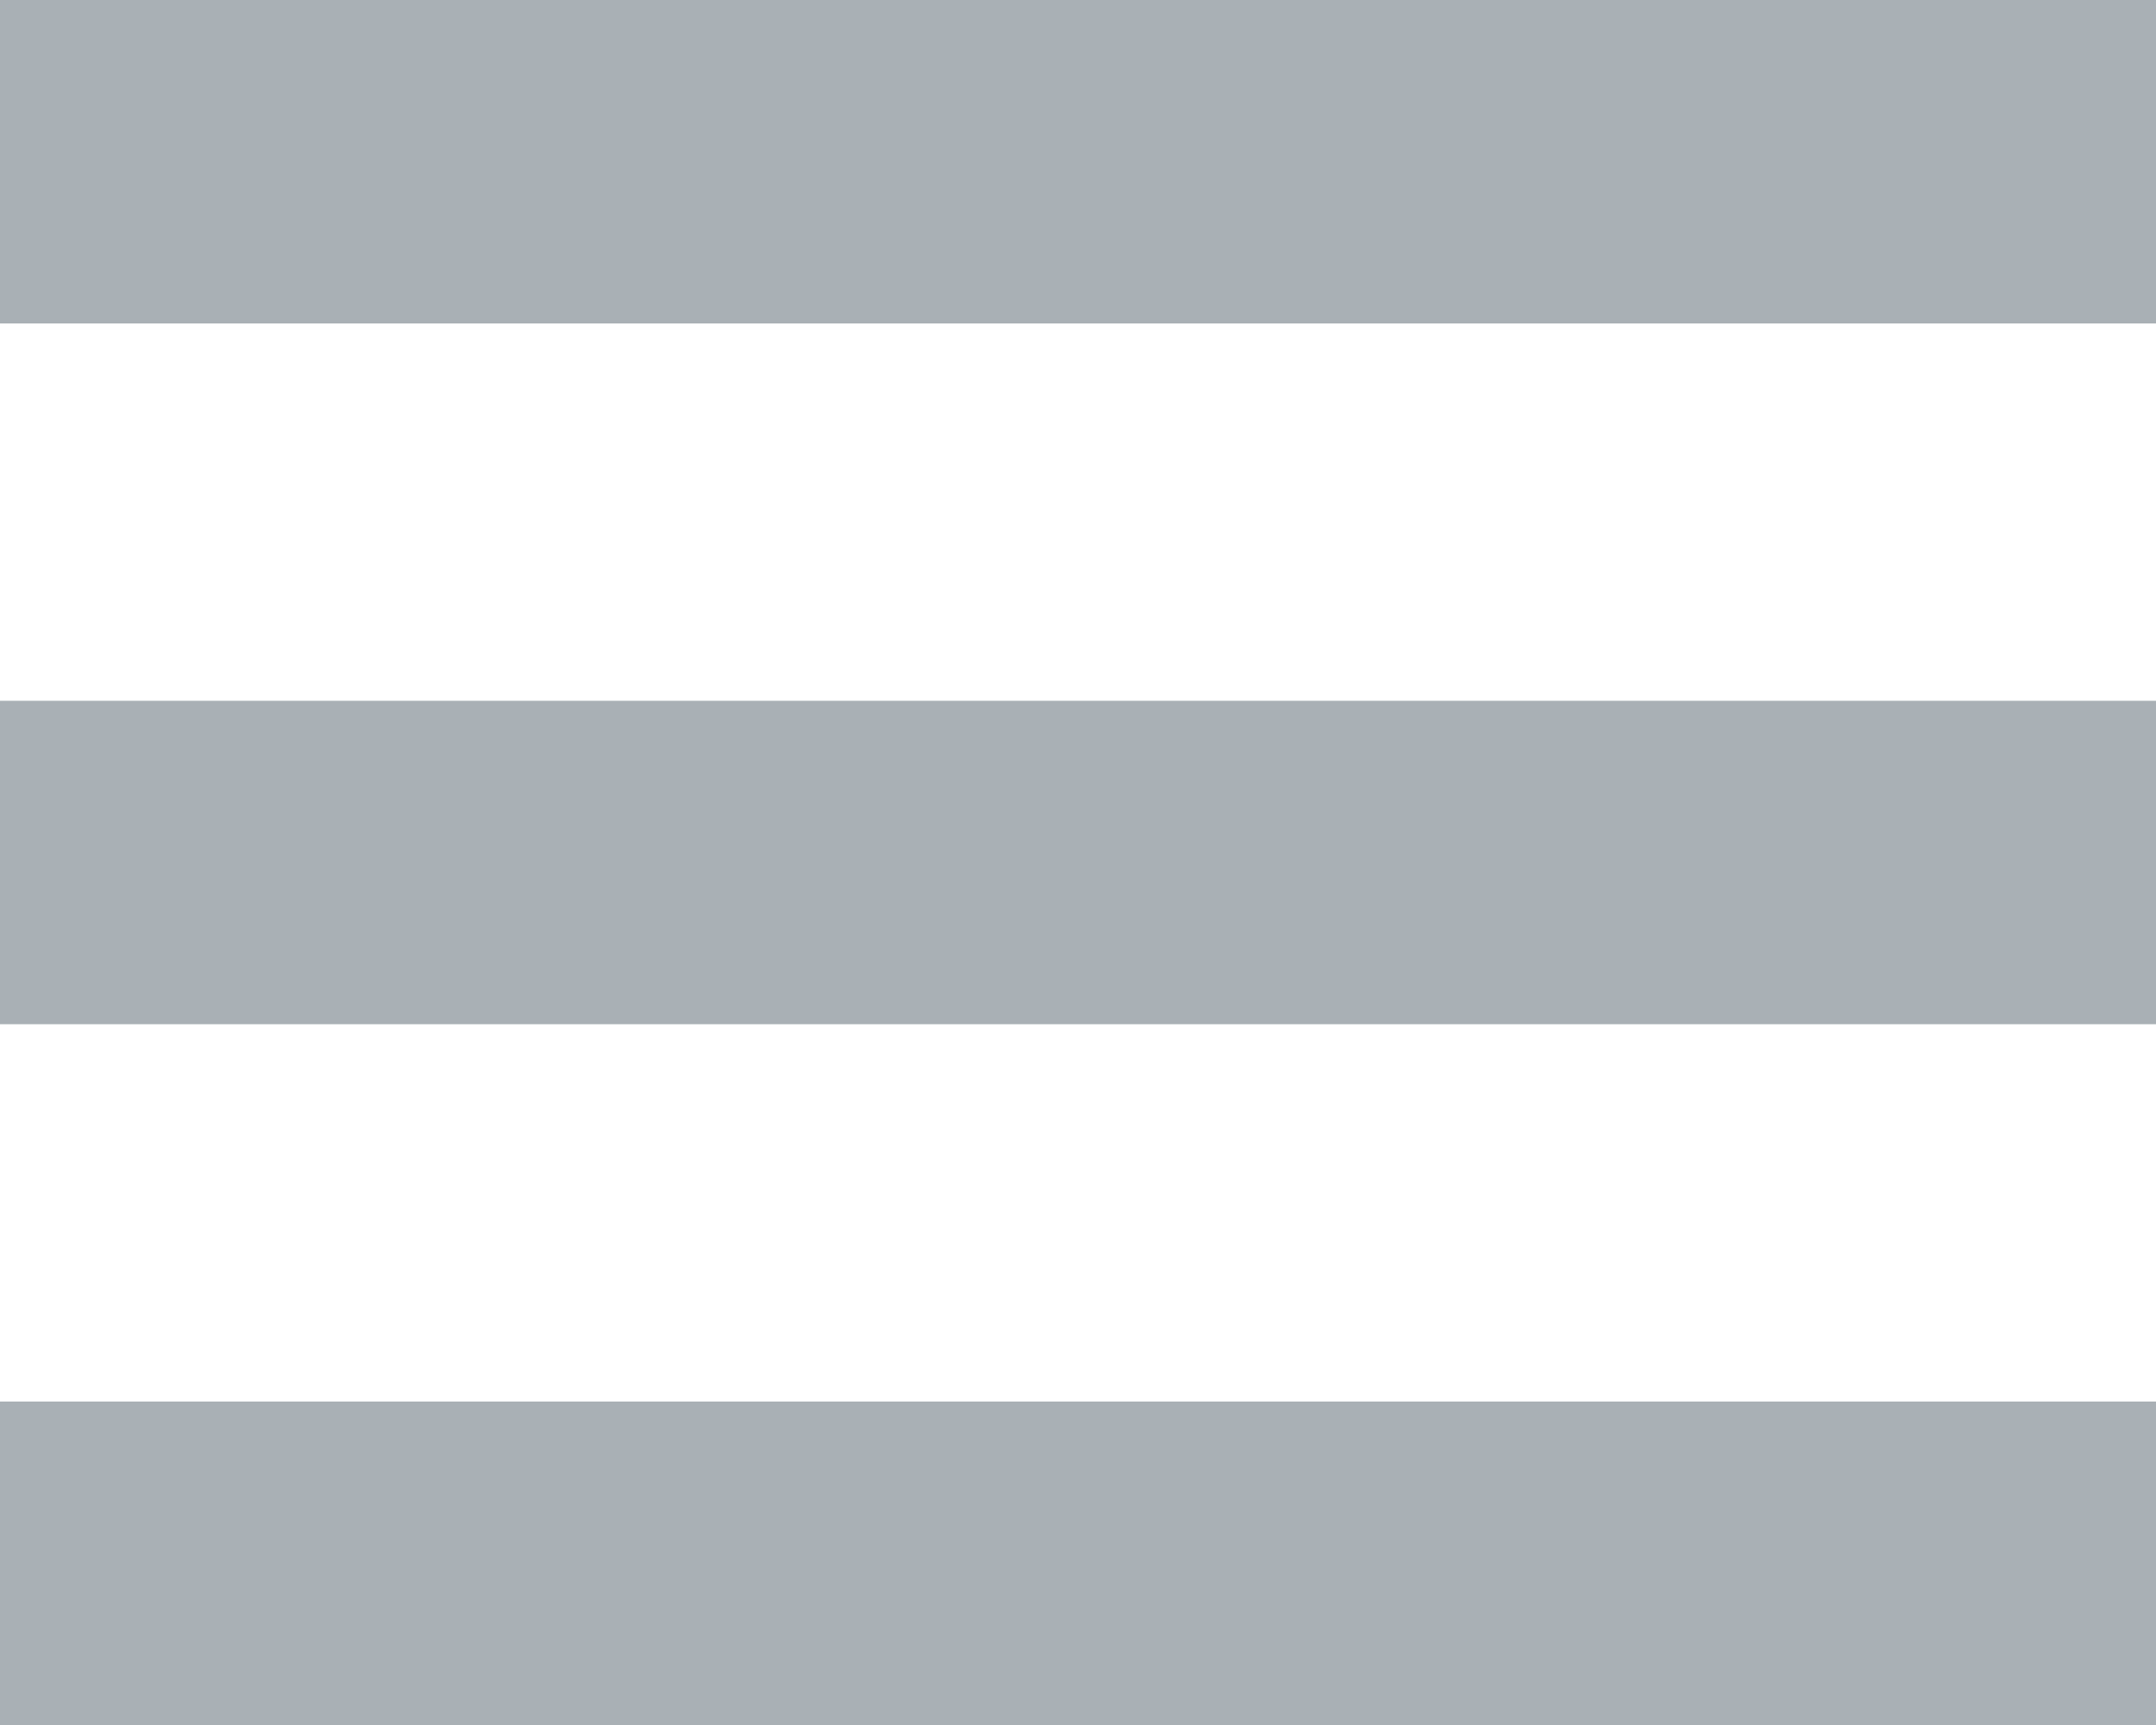 <svg xmlns="http://www.w3.org/2000/svg" width="40" height="32" viewBox="0 0 40 32" fill="none"><rect width="40" height="6" fill="#7C878E" fill-opacity="0.66"></rect><rect y="26" width="40" height="6" fill="#7C878E" fill-opacity="0.66"></rect><path d="M0 13H40V19H0V13Z" fill="#7C878E" fill-opacity="0.66"></path></svg>